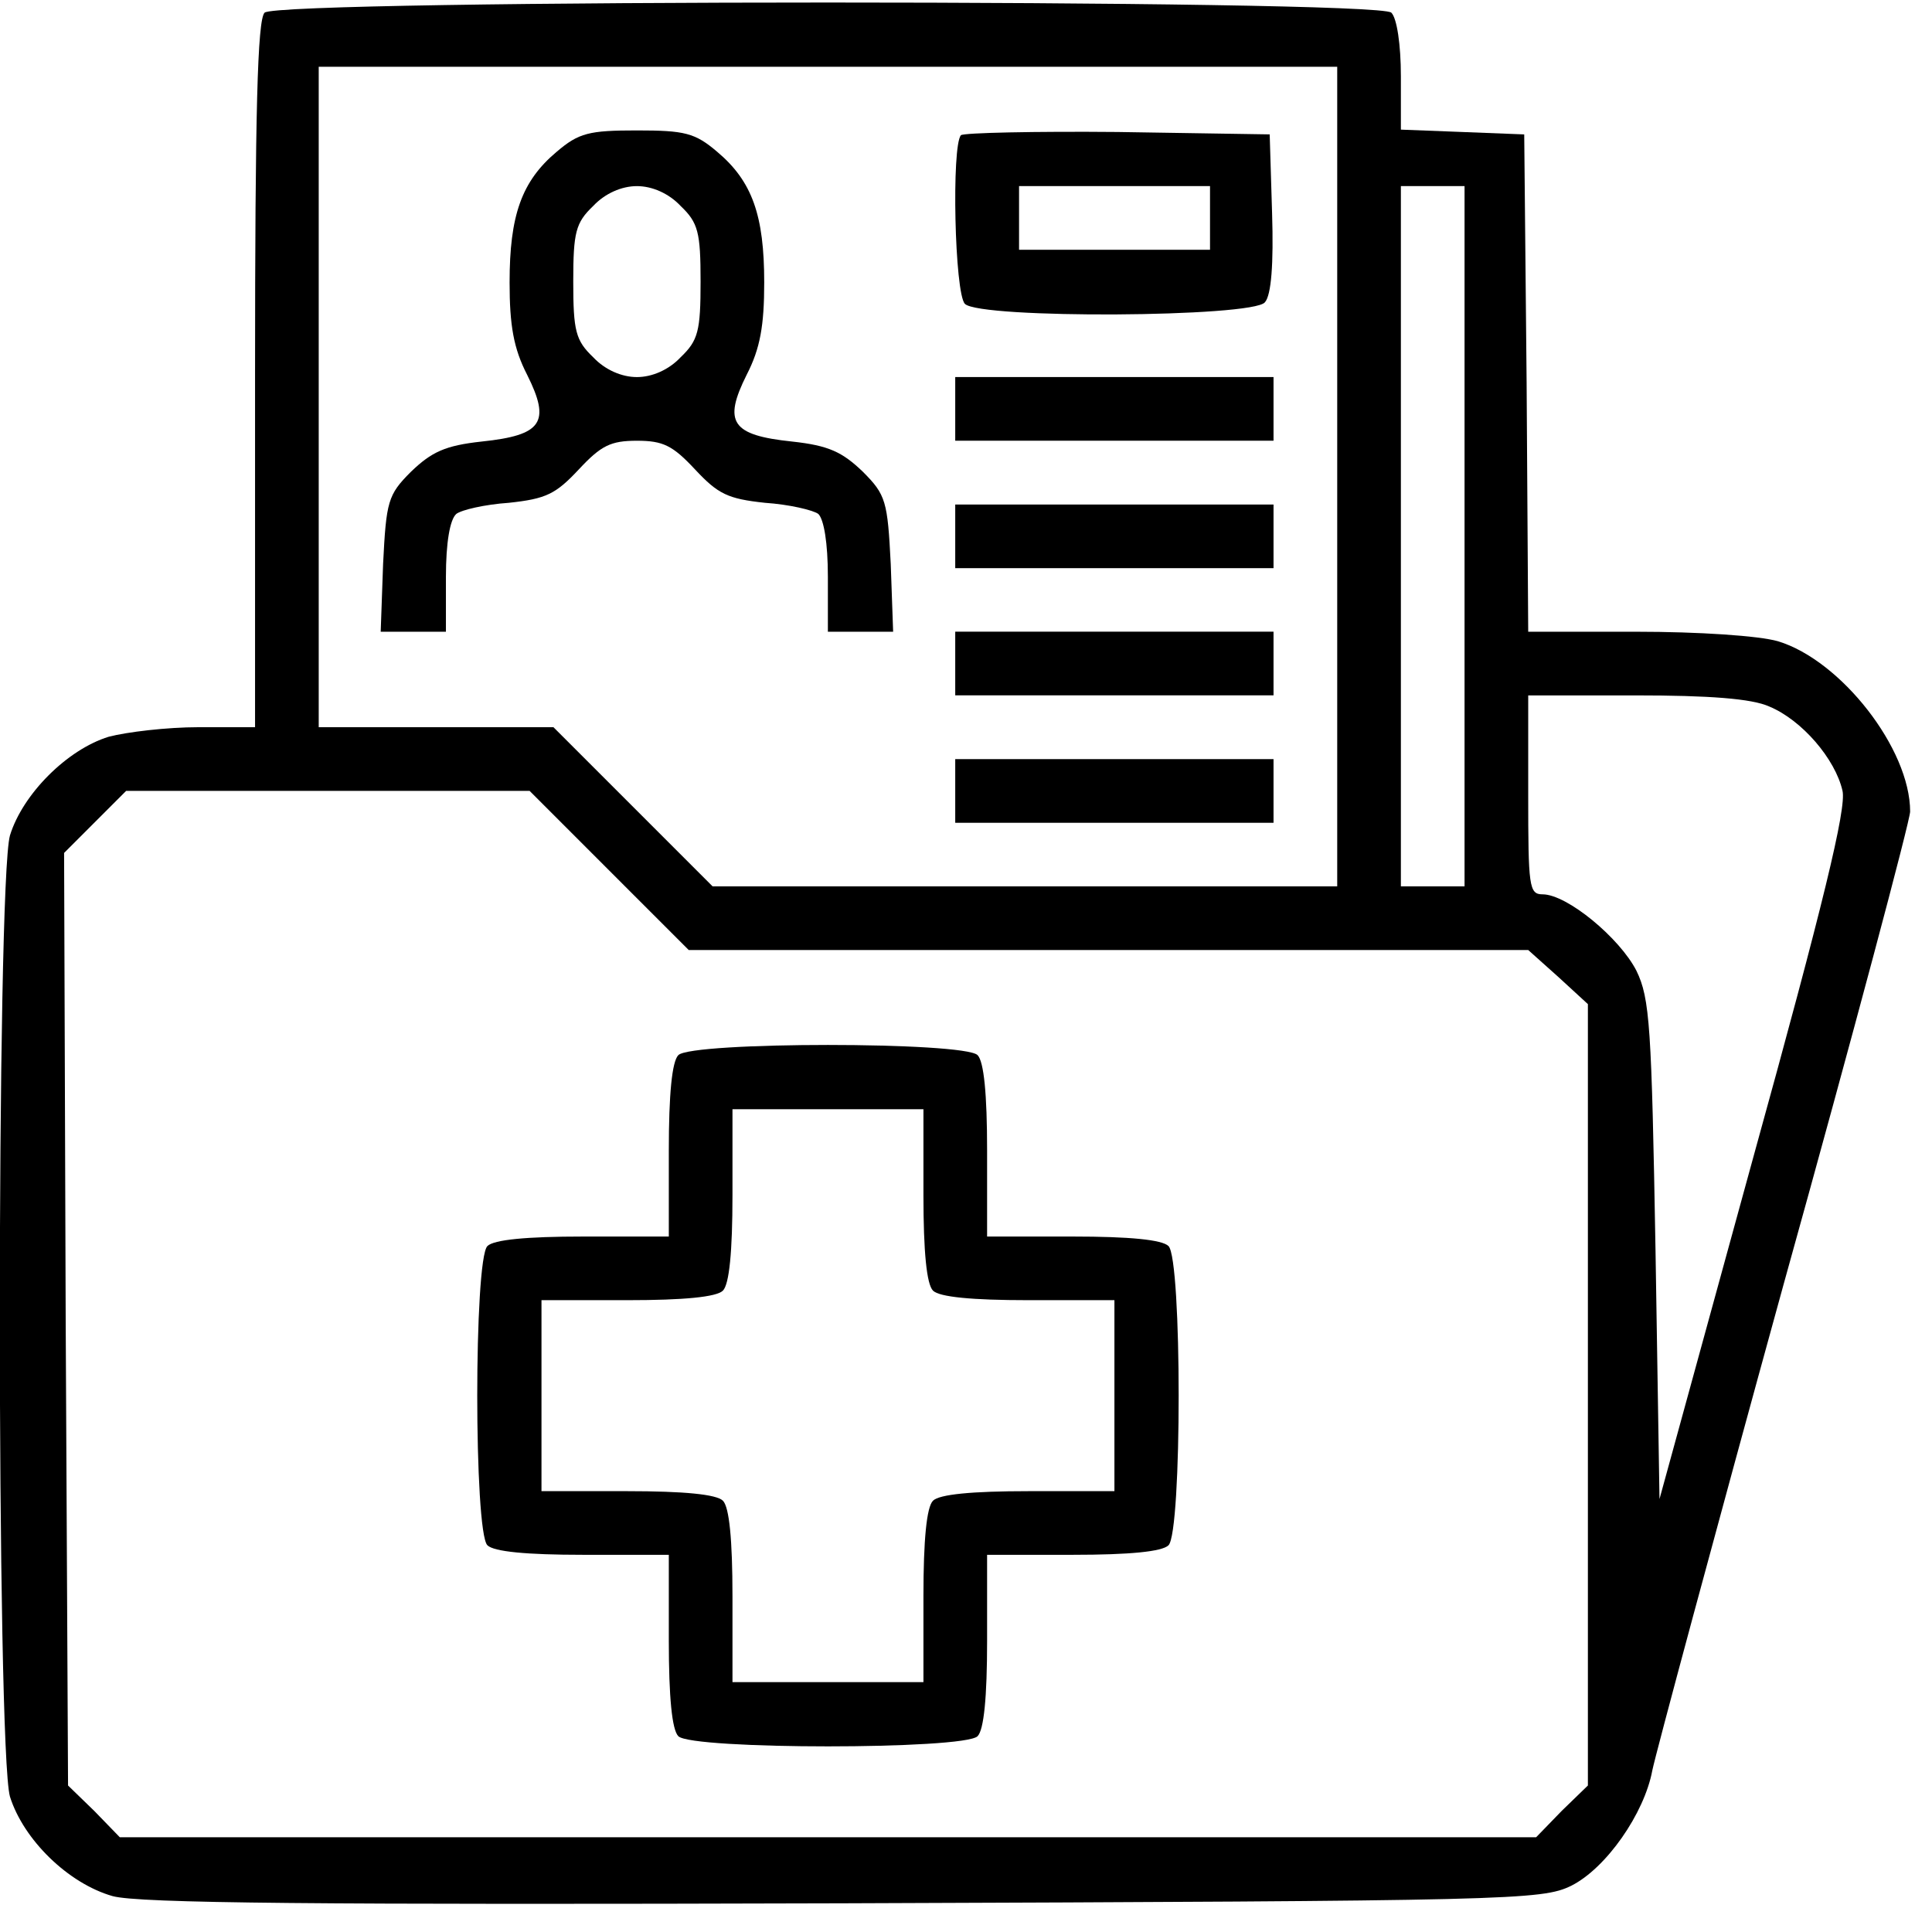 <svg xmlns="http://www.w3.org/2000/svg" width="63" height="63" viewBox="0 0 63 63" fill="none"><path d="M8.628 0.413C8.395 0.646 8.317 3.63 8.317 12.219V23.713H6.475C5.437 23.713 4.139 23.869 3.543 24.025C2.193 24.44 0.74 25.893 0.325 27.242C-0.116 28.773 -0.116 57.056 0.325 58.587C0.766 59.988 2.219 61.415 3.672 61.83C4.529 62.064 10.289 62.115 27.518 62.064C49.34 61.986 50.274 61.96 51.234 61.493C52.376 60.922 53.621 59.132 53.88 57.73C53.984 57.212 55.904 50.076 58.162 41.877C60.445 33.677 62.287 26.749 62.287 26.464C62.287 24.414 60.03 21.534 57.98 20.911C57.357 20.73 55.385 20.6 53.361 20.6H49.833L49.781 12.478L49.703 4.383L47.705 4.305L45.681 4.227V2.489C45.681 1.451 45.551 0.594 45.37 0.413C44.929 -0.028 9.069 -0.028 8.628 0.413ZM43.605 15.54V28.903H33.408H23.237L20.642 26.308L18.047 23.713H14.233H10.393V12.945V2.177H26.999H43.605V15.54ZM47.757 17.486V28.903H46.719H45.681V17.486V6.069H46.719H47.757V17.486ZM57.695 23.039C58.758 23.48 59.848 24.751 60.082 25.789C60.212 26.36 59.459 29.474 57.176 37.725L54.114 48.882L53.984 40.761C53.855 33.47 53.803 32.562 53.361 31.653C52.817 30.59 51.104 29.163 50.3 29.163C49.859 29.163 49.833 28.903 49.833 25.919V22.676H53.336C55.723 22.676 57.124 22.779 57.695 23.039ZM19.863 28.384L22.458 30.979H36.133H49.833L50.819 31.861L51.779 32.743V45.483V58.223L50.922 59.054L50.092 59.91H26.999H3.906L3.076 59.054L2.219 58.223L2.142 43.018L2.09 27.813L3.102 26.801L4.114 25.789H10.704H17.269L19.863 28.384Z" fill="black"></path><path d="M18.148 4.953C17.006 5.913 16.617 7.029 16.617 9.209C16.617 10.61 16.747 11.362 17.188 12.219C17.966 13.775 17.681 14.191 15.709 14.398C14.515 14.528 14.074 14.736 13.4 15.384C12.647 16.137 12.595 16.344 12.492 18.394L12.414 20.6H13.478H14.541V18.809C14.541 17.694 14.671 16.941 14.879 16.759C15.034 16.63 15.813 16.448 16.591 16.396C17.811 16.266 18.122 16.111 18.875 15.306C19.601 14.528 19.913 14.372 20.769 14.372C21.625 14.372 21.936 14.528 22.663 15.306C23.415 16.111 23.727 16.266 24.946 16.396C25.725 16.448 26.503 16.63 26.685 16.759C26.866 16.941 26.996 17.694 26.996 18.809V20.6H28.06H29.124L29.046 18.394C28.942 16.344 28.89 16.137 28.138 15.384C27.463 14.736 27.022 14.528 25.828 14.398C23.857 14.191 23.571 13.775 24.349 12.219C24.791 11.362 24.92 10.61 24.92 9.209C24.92 7.029 24.531 5.913 23.39 4.953C22.663 4.331 22.326 4.253 20.769 4.253C19.212 4.253 18.875 4.331 18.148 4.953ZM22.196 6.718C22.767 7.263 22.845 7.574 22.845 9.183C22.845 10.791 22.767 11.103 22.196 11.648C21.807 12.063 21.262 12.296 20.769 12.296C20.276 12.296 19.731 12.063 19.342 11.648C18.771 11.103 18.693 10.791 18.693 9.183C18.693 7.574 18.771 7.263 19.342 6.718C19.731 6.303 20.276 6.069 20.769 6.069C21.262 6.069 21.807 6.303 22.196 6.718Z" fill="black"></path><path d="M31.336 4.408C31.024 4.746 31.128 9.572 31.465 9.909C31.958 10.402 40.858 10.35 41.247 9.857C41.455 9.624 41.533 8.612 41.481 6.951L41.403 4.382L36.447 4.304C33.749 4.279 31.439 4.33 31.336 4.408ZM39.457 7.107V8.145H36.343H33.23V7.107V6.069H36.343H39.457V7.107Z" fill="black"></path><path d="M31.149 13.333V14.371H36.339H41.528V13.333V12.295H36.339H31.149V13.333Z" fill="black"></path><path d="M31.149 17.489V18.527H36.339H41.528V17.489V16.452H36.339H31.149V17.489Z" fill="black"></path><path d="M31.149 21.636V22.674H36.339H41.528V21.636V20.598H36.339H31.149V21.636Z" fill="black"></path><path d="M31.149 25.792V26.83H36.339H41.528V25.792V24.754H36.339H31.149V25.792Z" fill="black"></path><path d="M22.12 34.406C21.913 34.613 21.809 35.677 21.809 37.519V40.322H19.007C17.164 40.322 16.101 40.425 15.893 40.633C15.452 41.074 15.452 49.948 15.893 50.389C16.101 50.597 17.164 50.7 19.007 50.7H21.809V53.503C21.809 55.345 21.913 56.409 22.12 56.616C22.561 57.057 31.436 57.057 31.877 56.616C32.084 56.409 32.188 55.345 32.188 53.503V50.7H34.99C36.833 50.7 37.896 50.597 38.104 50.389C38.545 49.948 38.545 41.074 38.104 40.633C37.896 40.425 36.833 40.322 34.99 40.322H32.188V37.519C32.188 35.677 32.084 34.613 31.877 34.406C31.436 33.964 22.561 33.964 22.12 34.406ZM30.112 38.972C30.112 40.815 30.216 41.878 30.424 42.086C30.631 42.294 31.695 42.397 33.537 42.397H36.34V45.511V48.625H33.537C31.695 48.625 30.631 48.728 30.424 48.936C30.216 49.144 30.112 50.208 30.112 52.05V54.852H26.998H23.885V52.05C23.885 50.208 23.781 49.144 23.573 48.936C23.366 48.728 22.302 48.625 20.46 48.625H17.657V45.511V42.397H20.46C22.302 42.397 23.366 42.294 23.573 42.086C23.781 41.878 23.885 40.815 23.885 38.972V36.17H26.998H30.112V38.972Z" fill="black"></path></svg>
